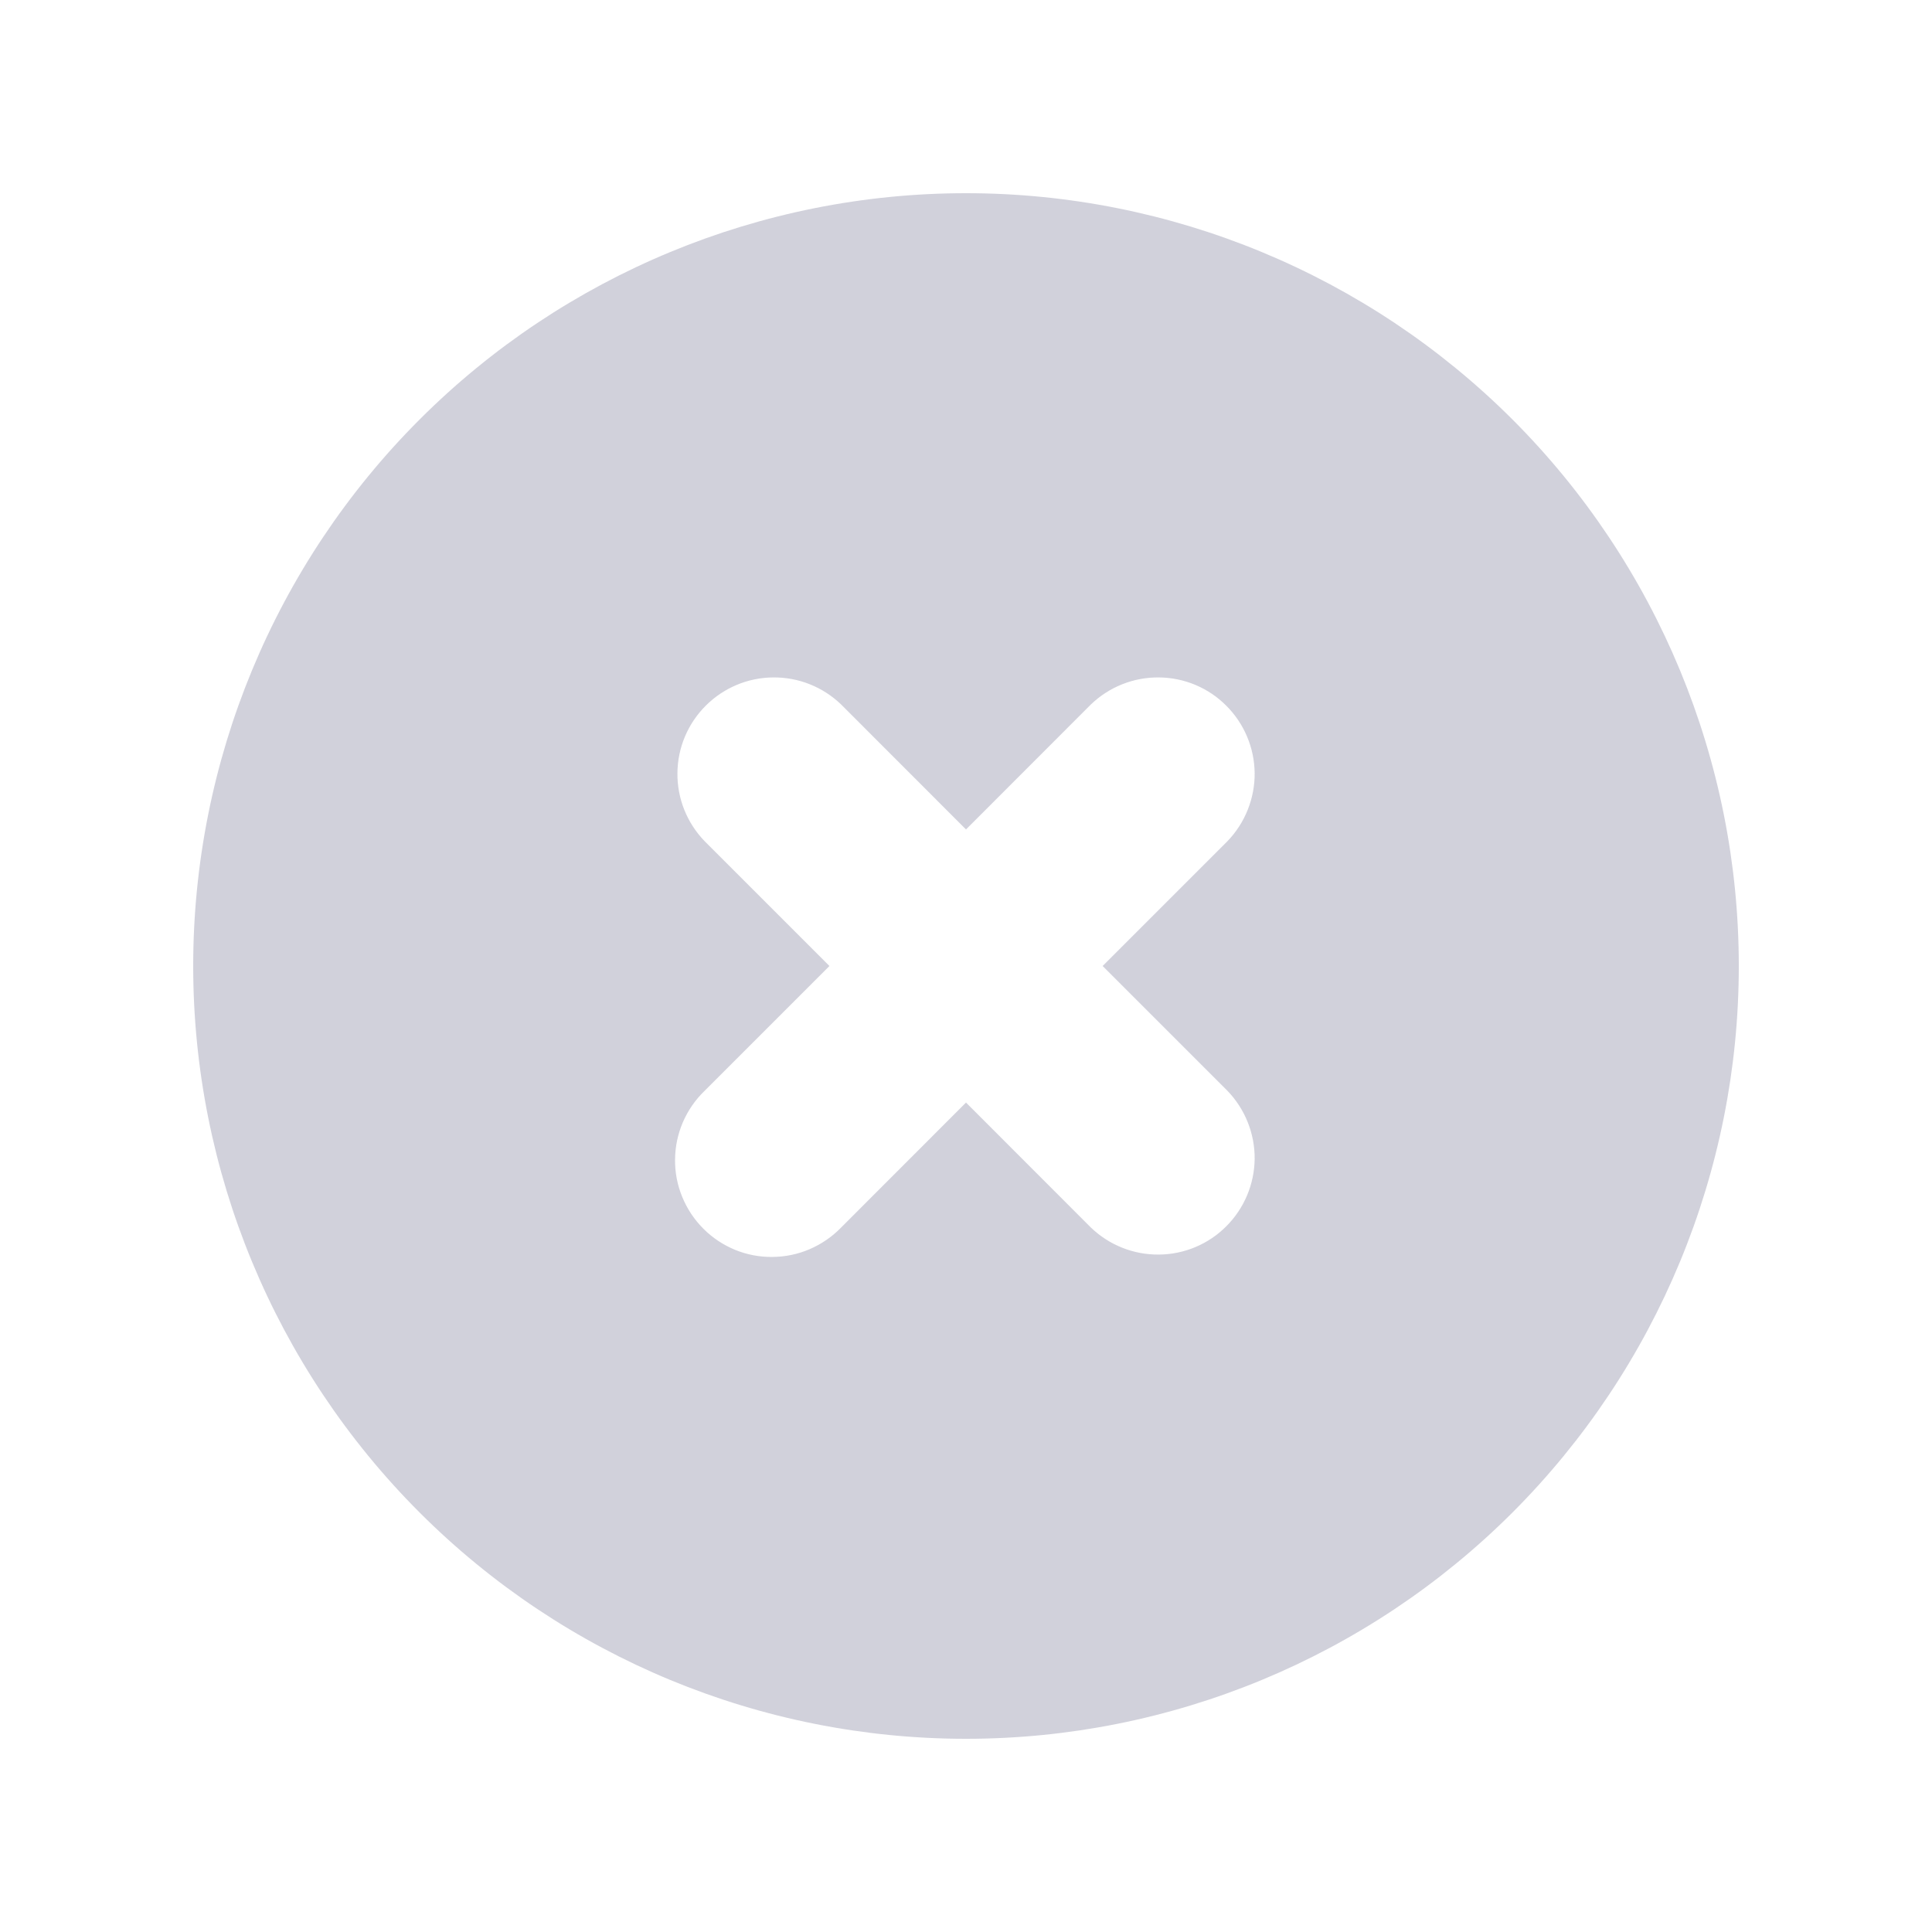 <svg width="22" height="22" viewBox="0 0 22 22" fill="none" xmlns="http://www.w3.org/2000/svg">
<path fill-rule="evenodd" clip-rule="evenodd" d="M11 19.8C13.334 19.8 15.572 18.873 17.223 17.223C18.873 15.572 19.8 13.334 19.8 11C19.8 8.666 18.873 6.428 17.223 4.777C15.572 3.127 13.334 2.2 11 2.2C8.666 2.2 6.428 3.127 4.778 4.777C3.127 6.428 2.2 8.666 2.2 11C2.2 13.334 3.127 15.572 4.778 17.223C6.428 18.873 8.666 19.8 11 19.8ZM9.578 8.022C9.37 7.822 9.093 7.711 8.804 7.714C8.516 7.716 8.24 7.832 8.036 8.036C7.832 8.24 7.716 8.515 7.714 8.804C7.711 9.092 7.822 9.37 8.023 9.578L9.445 11L8.023 12.422C7.917 12.524 7.834 12.645 7.776 12.779C7.718 12.914 7.688 13.058 7.687 13.204C7.685 13.35 7.713 13.495 7.769 13.63C7.824 13.765 7.906 13.888 8.009 13.991C8.112 14.095 8.235 14.176 8.37 14.232C8.505 14.287 8.65 14.315 8.796 14.313C8.942 14.312 9.087 14.282 9.221 14.224C9.355 14.166 9.476 14.083 9.578 13.978L11 12.555L12.422 13.978C12.63 14.178 12.908 14.289 13.196 14.286C13.485 14.284 13.761 14.168 13.964 13.964C14.168 13.76 14.284 13.484 14.287 13.196C14.289 12.908 14.178 12.63 13.978 12.422L12.556 11L13.978 9.578C14.178 9.37 14.289 9.092 14.287 8.804C14.284 8.515 14.168 8.24 13.964 8.036C13.761 7.832 13.485 7.716 13.196 7.714C12.908 7.711 12.63 7.822 12.422 8.022L11 9.445L9.578 8.022Z" fill="#D1D1DB"/>
</svg>
